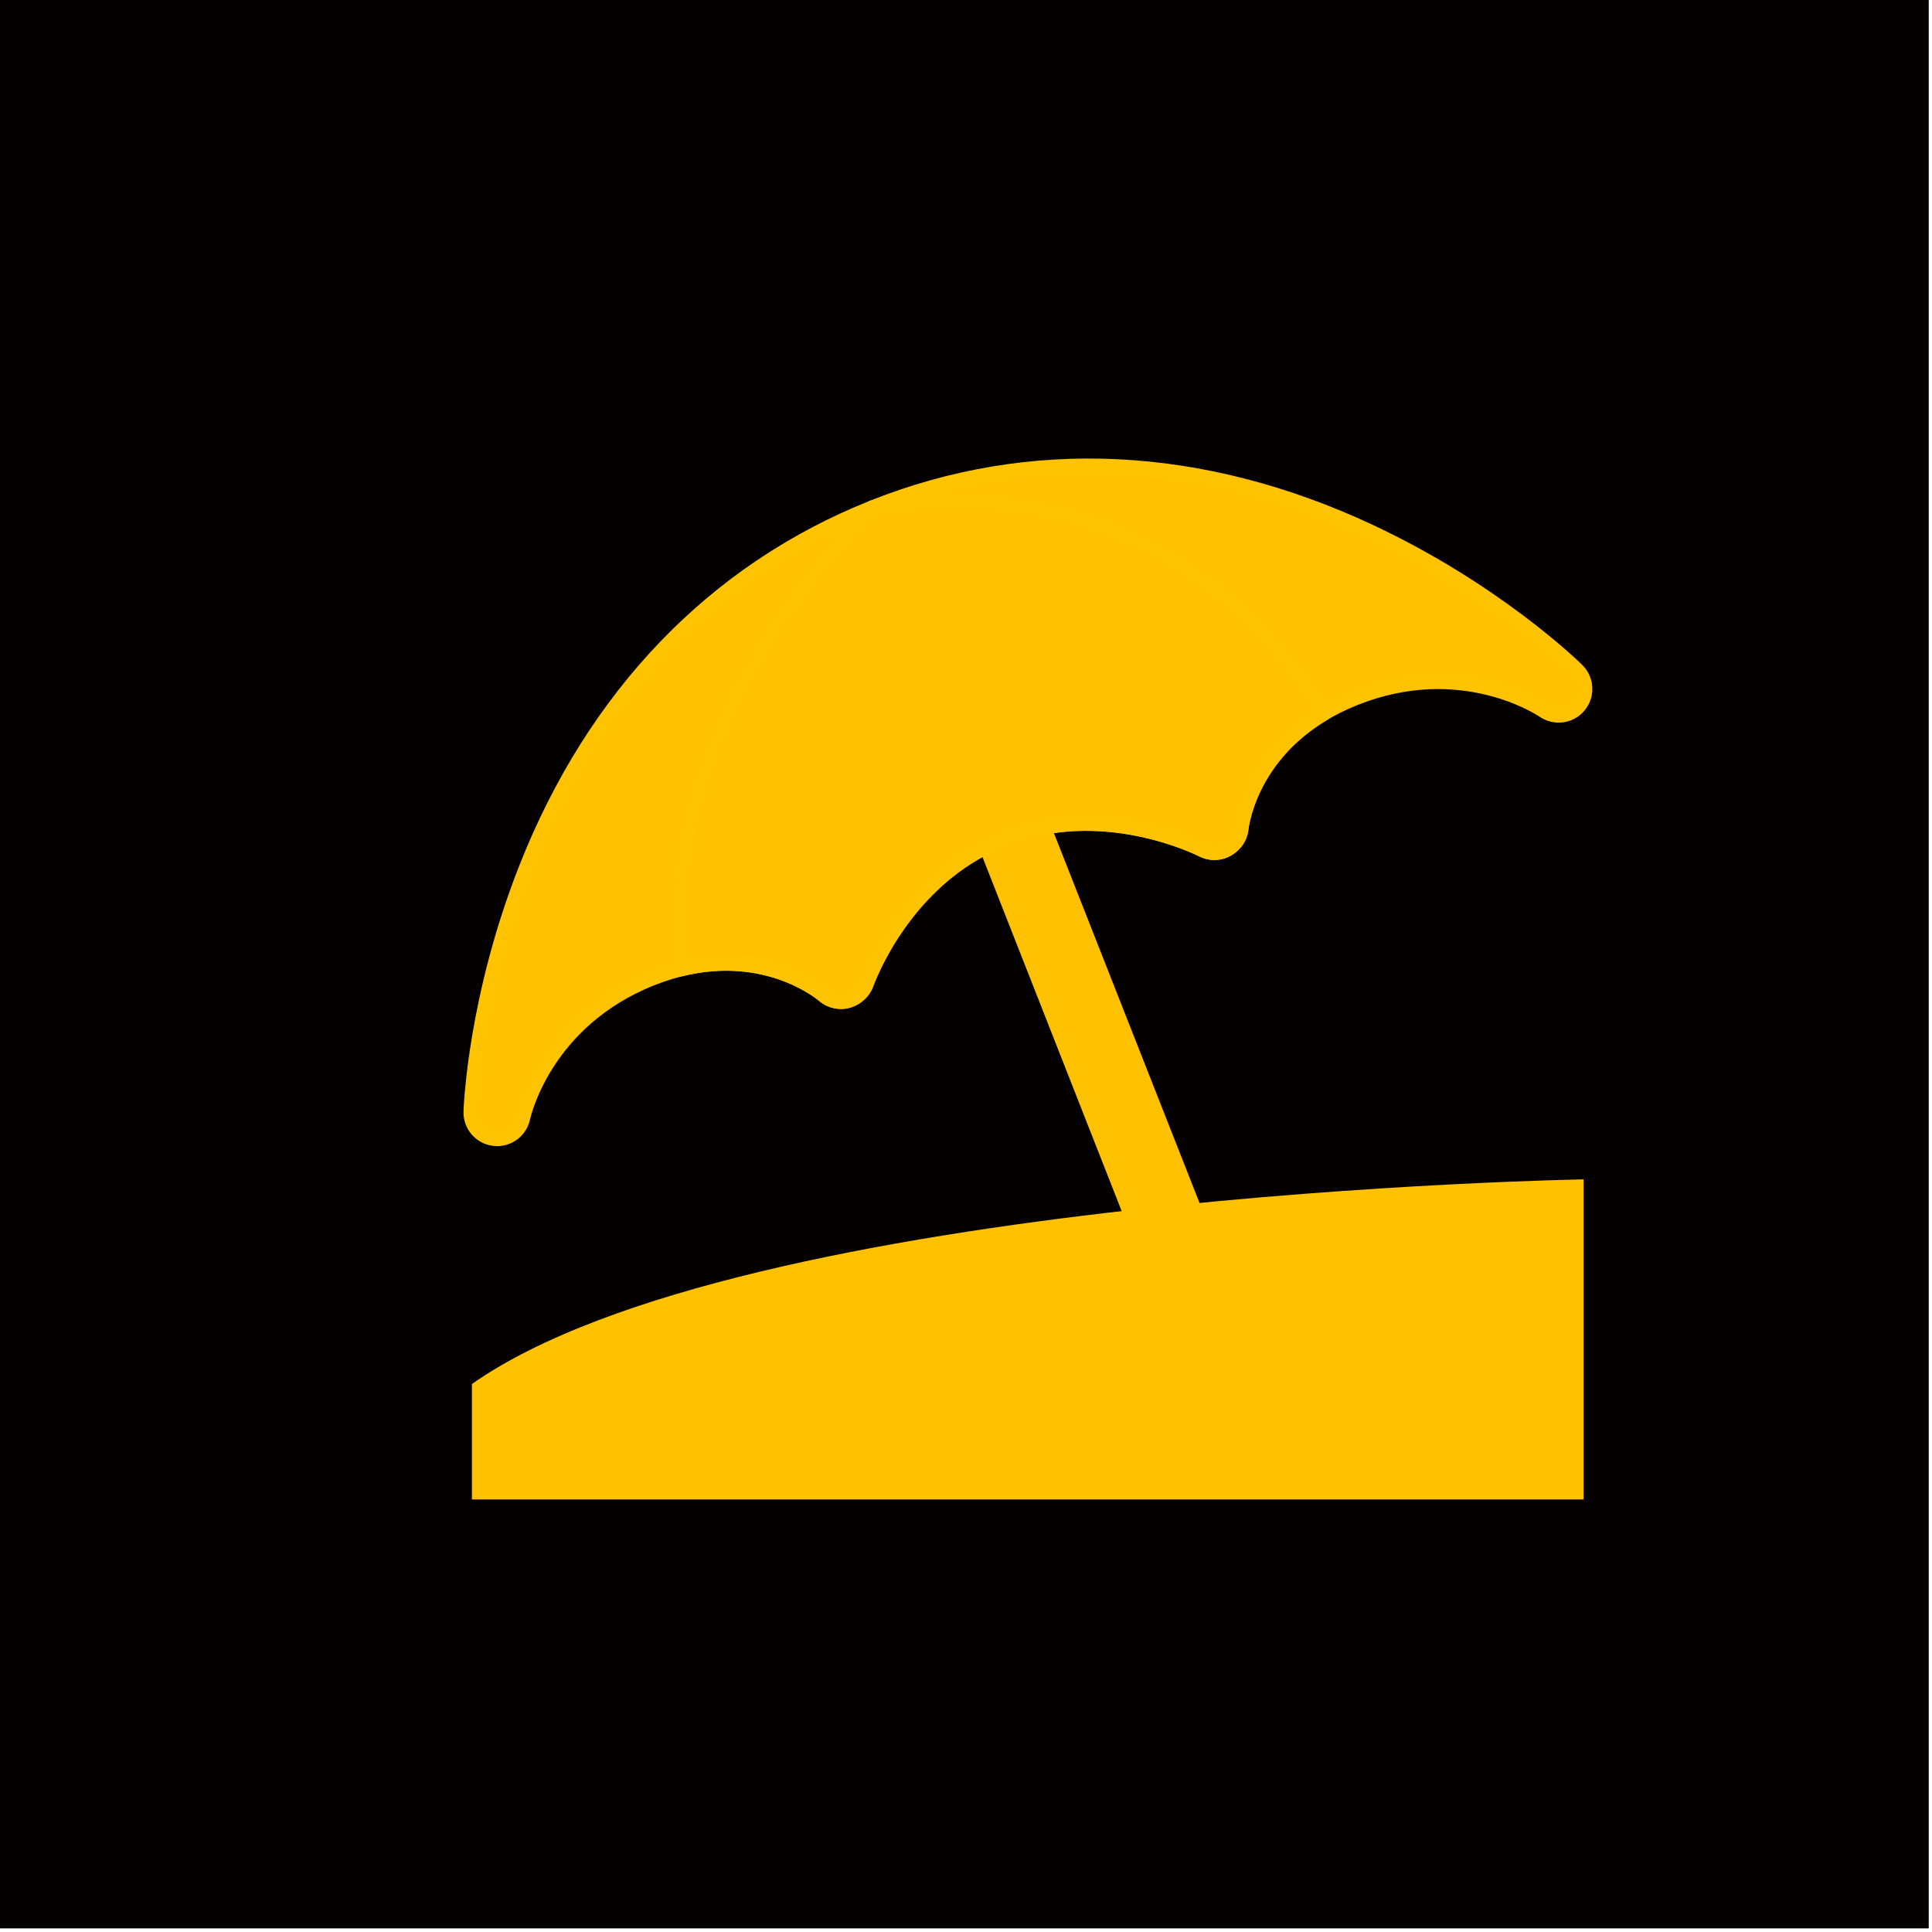 <svg xmlns="http://www.w3.org/2000/svg" xmlns:xlink="http://www.w3.org/1999/xlink" xmlns:serif="http://www.serif.com/" width="100%" height="100%" viewBox="0 0 473 473" xml:space="preserve" style="fill-rule:evenodd;clip-rule:evenodd;stroke-linejoin:round;stroke-miterlimit:2;">    <g transform="matrix(1,0,0,1,-1552.02,-1876.62)">        <g transform="matrix(0.944,0,0,0.995,1226.97,1433.34)">            <rect x="344.227" y="445.347" width="500.317" height="474.647" style="fill:rgb(5,0,0);"></rect>        </g>        <g transform="matrix(0.226,0,0,0.226,1707.34,1988.4)">            <g transform="matrix(4.167,0,0,4.167,-929.889,-609.013)">                <path d="M293.649,199.401L311.855,192.32L387.291,383.937L366.189,383.937L293.649,199.401Z" style="fill:rgb(255,193,0);fill-rule:nonzero;"></path>            </g>            <g transform="matrix(4.167,0,0,4.167,-929.889,-609.013)">                <path d="M195.304,253.239C212.976,208.448 244.062,176.098 285.201,159.69C326.064,143.386 370.67,145.547 414.205,165.93C446.839,181.207 467.191,201.082 468.042,201.923C469.612,203.469 470.284,205.709 469.848,207.87C469.414,210.031 467.906,211.83 465.86,212.649C463.837,213.461 461.536,213.198 459.739,211.973C458.871,211.382 438.126,197.593 410.305,208.691C383.286,219.468 380.676,241.944 380.578,242.895C380.327,245.324 378.585,247.472 376.316,248.367C374.572,249.058 372.62,248.963 370.95,248.112C369.895,247.572 344.773,235.036 319.31,245.192L318.61,245.471C293.135,255.633 283.553,282.014 283.158,283.131C282.528,284.913 280.995,286.4 279.236,287.093C276.984,287.991 274.414,287.552 272.575,285.968C271.848,285.343 254.478,270.787 227.45,281.563C199.633,292.661 194.076,316.99 193.859,317.992C193.227,321.057 190.526,323.203 187.468,323.203C187.211,323.203 186.951,323.188 186.69,323.156C183.321,322.756 180.82,319.842 180.933,316.452C180.969,315.258 182.054,286.824 195.304,253.239Z" style="fill:rgb(255,193,0);fill-rule:nonzero;stroke:rgb(255,195,0);stroke-width:4.42px;"></path>            </g>            <g transform="matrix(2.352,0,0,2.052,-176.016,79.307)">                <path d="M512,511.937L512,342.937C512,342.937 124.994,350.366 0,450.956L0,511.937L512,511.937Z" style="fill:rgb(255,193,0);fill-rule:nonzero;"></path>            </g>            <g transform="matrix(4.167,0,0,4.167,-929.889,-609.013)">                <path d="M285.202,159.69C285.202,159.69 229.511,209.94 234.997,279.12C257.673,273.471 271.918,285.402 272.575,285.967C274.415,287.551 276.984,287.99 279.236,287.092C280.995,286.399 282.528,284.912 283.158,283.13C283.554,282.014 293.135,255.632 318.61,245.47L319.31,245.191C344.772,235.035 369.895,247.571 370.95,248.111C372.62,248.962 374.572,249.057 376.316,248.366C378.586,247.471 380.327,245.323 380.578,242.894C380.665,242.048 382.759,224.144 402.284,212.62C385.273,185.419 349.987,149.474 285.202,159.69Z" style="fill:rgb(255,193,0);fill-rule:nonzero;stroke:rgb(255,195,0);stroke-width:4.42px;"></path>            </g>        </g>    </g></svg>